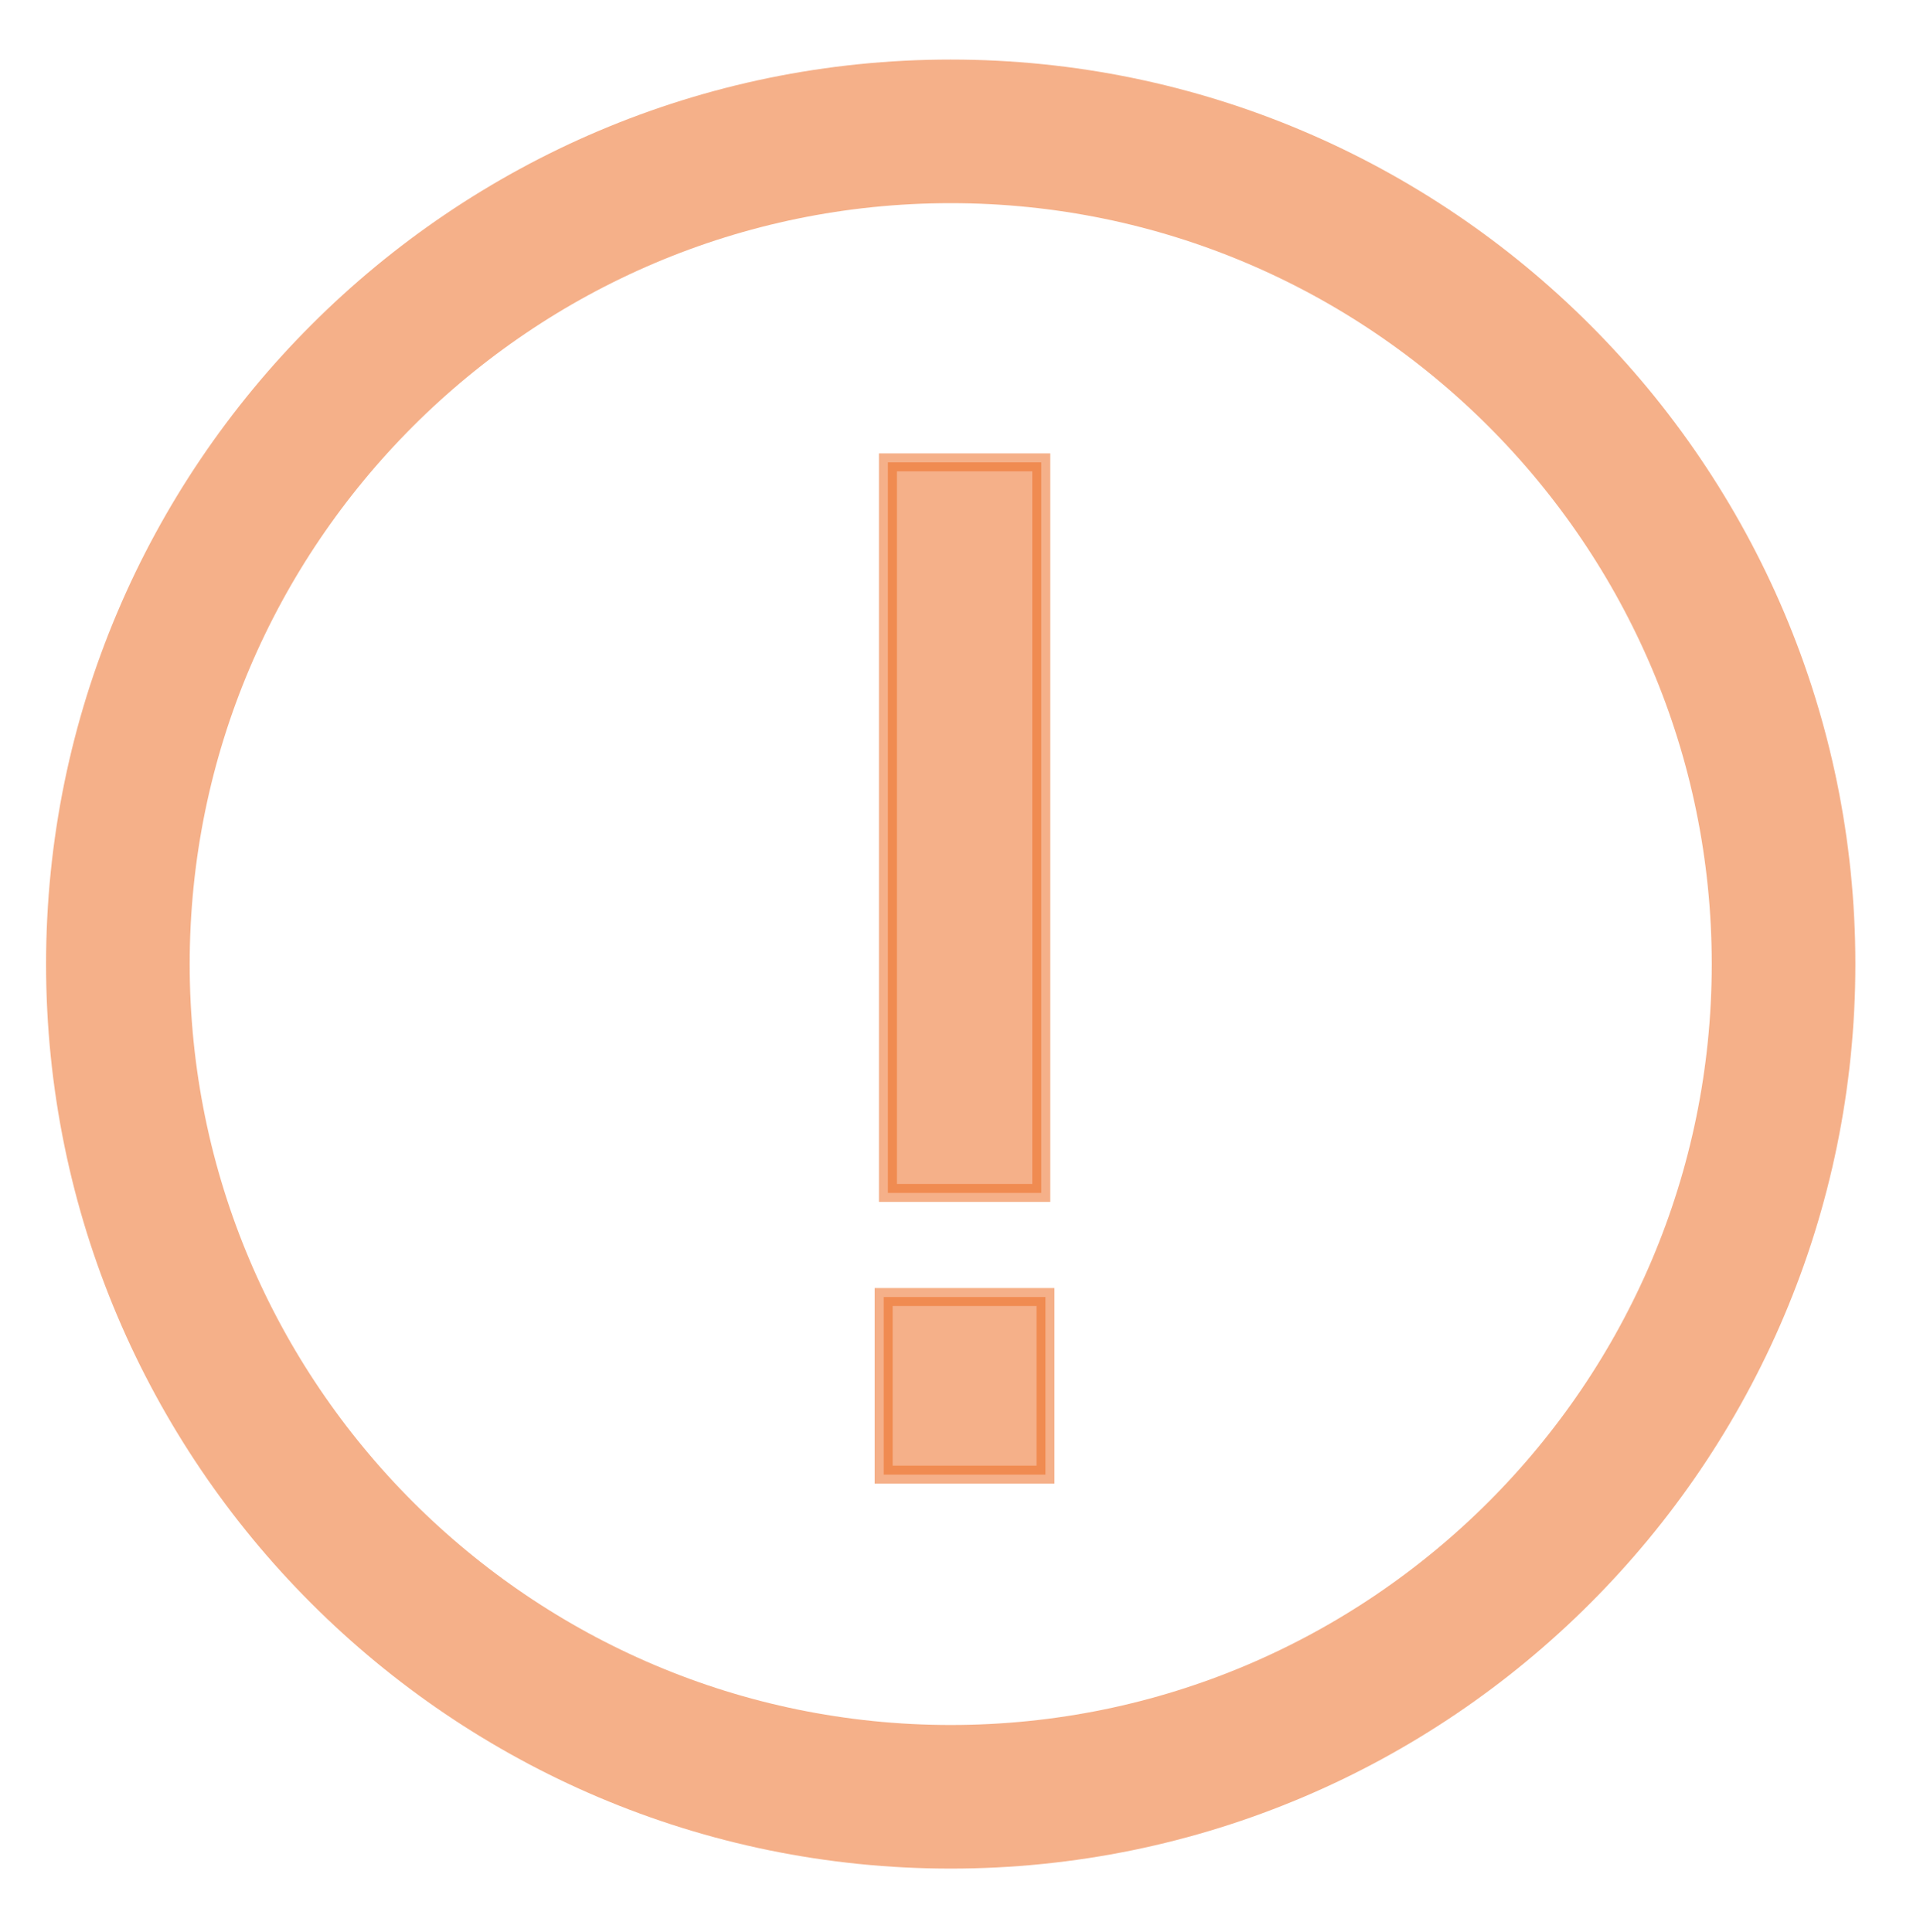 <?xml version="1.0" encoding="utf-8"?>
<!-- Generator: Adobe Illustrator 14.0.0, SVG Export Plug-In . SVG Version: 6.00 Build 43363)  -->
<!DOCTYPE svg PUBLIC "-//W3C//DTD SVG 1.1//EN" "http://www.w3.org/Graphics/SVG/1.1/DTD/svg11.dtd">
<svg version="1.1" id="Capa_1" xmlns="http://www.w3.org/2000/svg" xmlns:xlink="http://www.w3.org/1999/xlink" x="0px" y="0px"
	 width="53.473px" height="53.819px" viewBox="0 0 53.473 53.819" enable-background="new 0 0 53.473 53.819" xml:space="preserve">
<path opacity="0.53" fill="#EB6A20" stroke="#EB6A20" stroke-width="0.5" d="M24.611,36.128h4.506v4.947h-4.506V36.128z
	 M24.729,12.879H29v20.35h-4.271V12.879z"/>
<path opacity="0.53" fill="none" stroke="#EB6A20" stroke-width="4" d="M26.478,50.049c-12.791,0-23.195-10.406-23.195-23.195
	c0-12.778,10.404-23.195,23.195-23.195c12.79,0,23.195,10.417,23.195,23.195C49.673,39.644,39.268,50.049,26.478,50.049
	L26.478,50.049z"/>
</svg>
